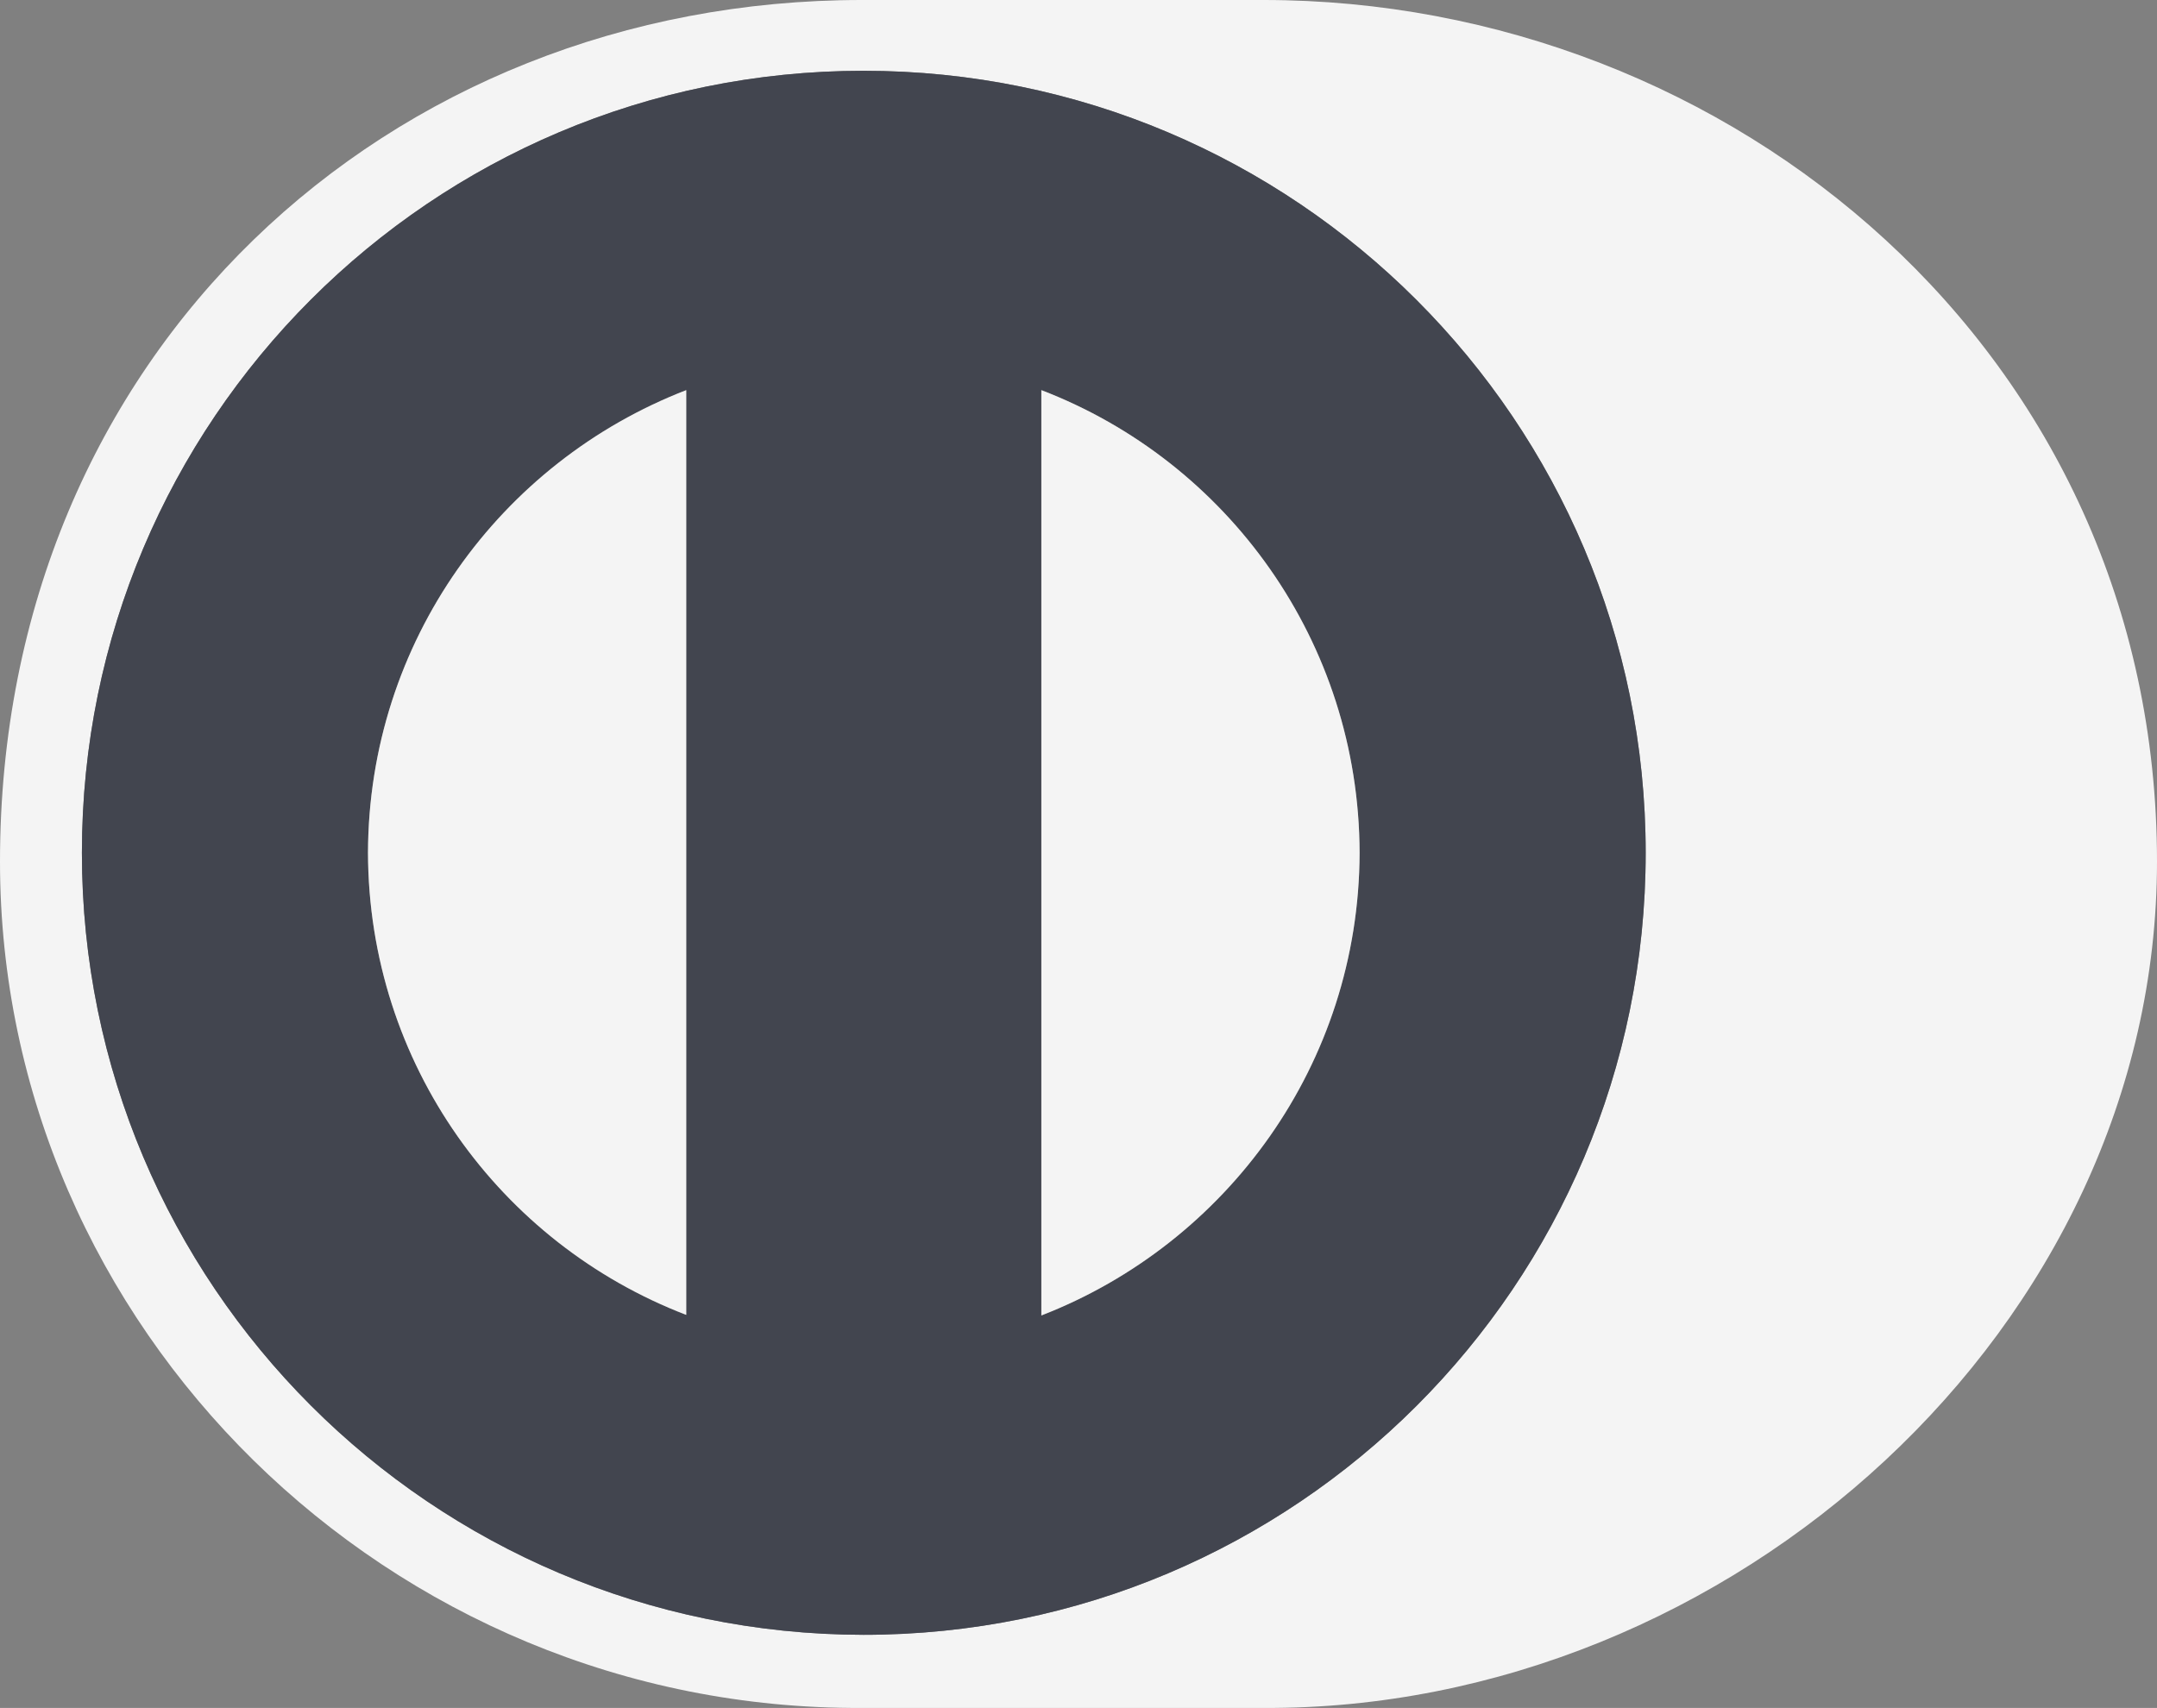 <?xml version="1.0" encoding="utf-8"?>
<!-- Generator: Adobe Illustrator 19.0.1, SVG Export Plug-In . SVG Version: 6.00 Build 0)  -->
<svg version="1.1" id="Шар_1" xmlns="http://www.w3.org/2000/svg" xmlns:xlink="http://www.w3.org/1999/xlink" x="0px" y="0px"
	 viewBox="-110.6 260 368.7 292" style="enable-background:new -110.6 260 368.7 292;" xml:space="preserve">
<rect x="-110.6" y="260" width="368.7" height="292" fill="#808080" stroke="none"/>
<style type="text/css">
	.st0{fill:#F4F4F4;}
	.st1{fill:#42454F;}
</style>
<g>
	<path class="st0" d="M105.4,260H36.7c-80.8,0-147.3,60.2-147.3,147.3c0,79.7,66.5,145.1,147.3,144.7h68.7
		c79.8,0.4,152.7-65.1,152.7-144.7C258.1,320.2,185.2,260,105.4,260z M37,539.5c-73.8-0.1-133.6-59.9-133.6-133.7
		c0-73.9,59.8-133.7,133.6-133.7S170.7,332,170.7,405.8C170.7,479.7,110.8,539.5,37,539.5z"/>
	<path class="st1" d="M37,272.1c-73.8,0-133.6,59.8-133.6,133.7c0,73.8,59.8,133.6,133.6,133.7c73.8,0,133.7-59.8,133.7-133.7
		C170.7,332,110.8,272.1,37,272.1z M6.7,484.8c-31.8-12.2-54.3-42.9-54.4-79c0.1-36.1,22.6-66.8,54.4-79.1
		C6.7,326.7,6.7,484.8,6.7,484.8z M67.4,484.9V326.7c31.8,12.2,54.3,43,54.4,79.1C121.7,441.9,99.1,472.6,67.4,484.9z"/>
	<path class="st0" d="M-47.7,405.8c0.1,36.1,22.6,66.8,54.4,79V326.7C-25.1,339-47.6,369.7-47.7,405.8z"/>
	<path class="st0" d="M67.4,326.7v158.2c31.7-12.3,54.3-43,54.4-79.1C121.7,369.7,99.2,338.9,67.4,326.7z"/>
</g>
</svg>
